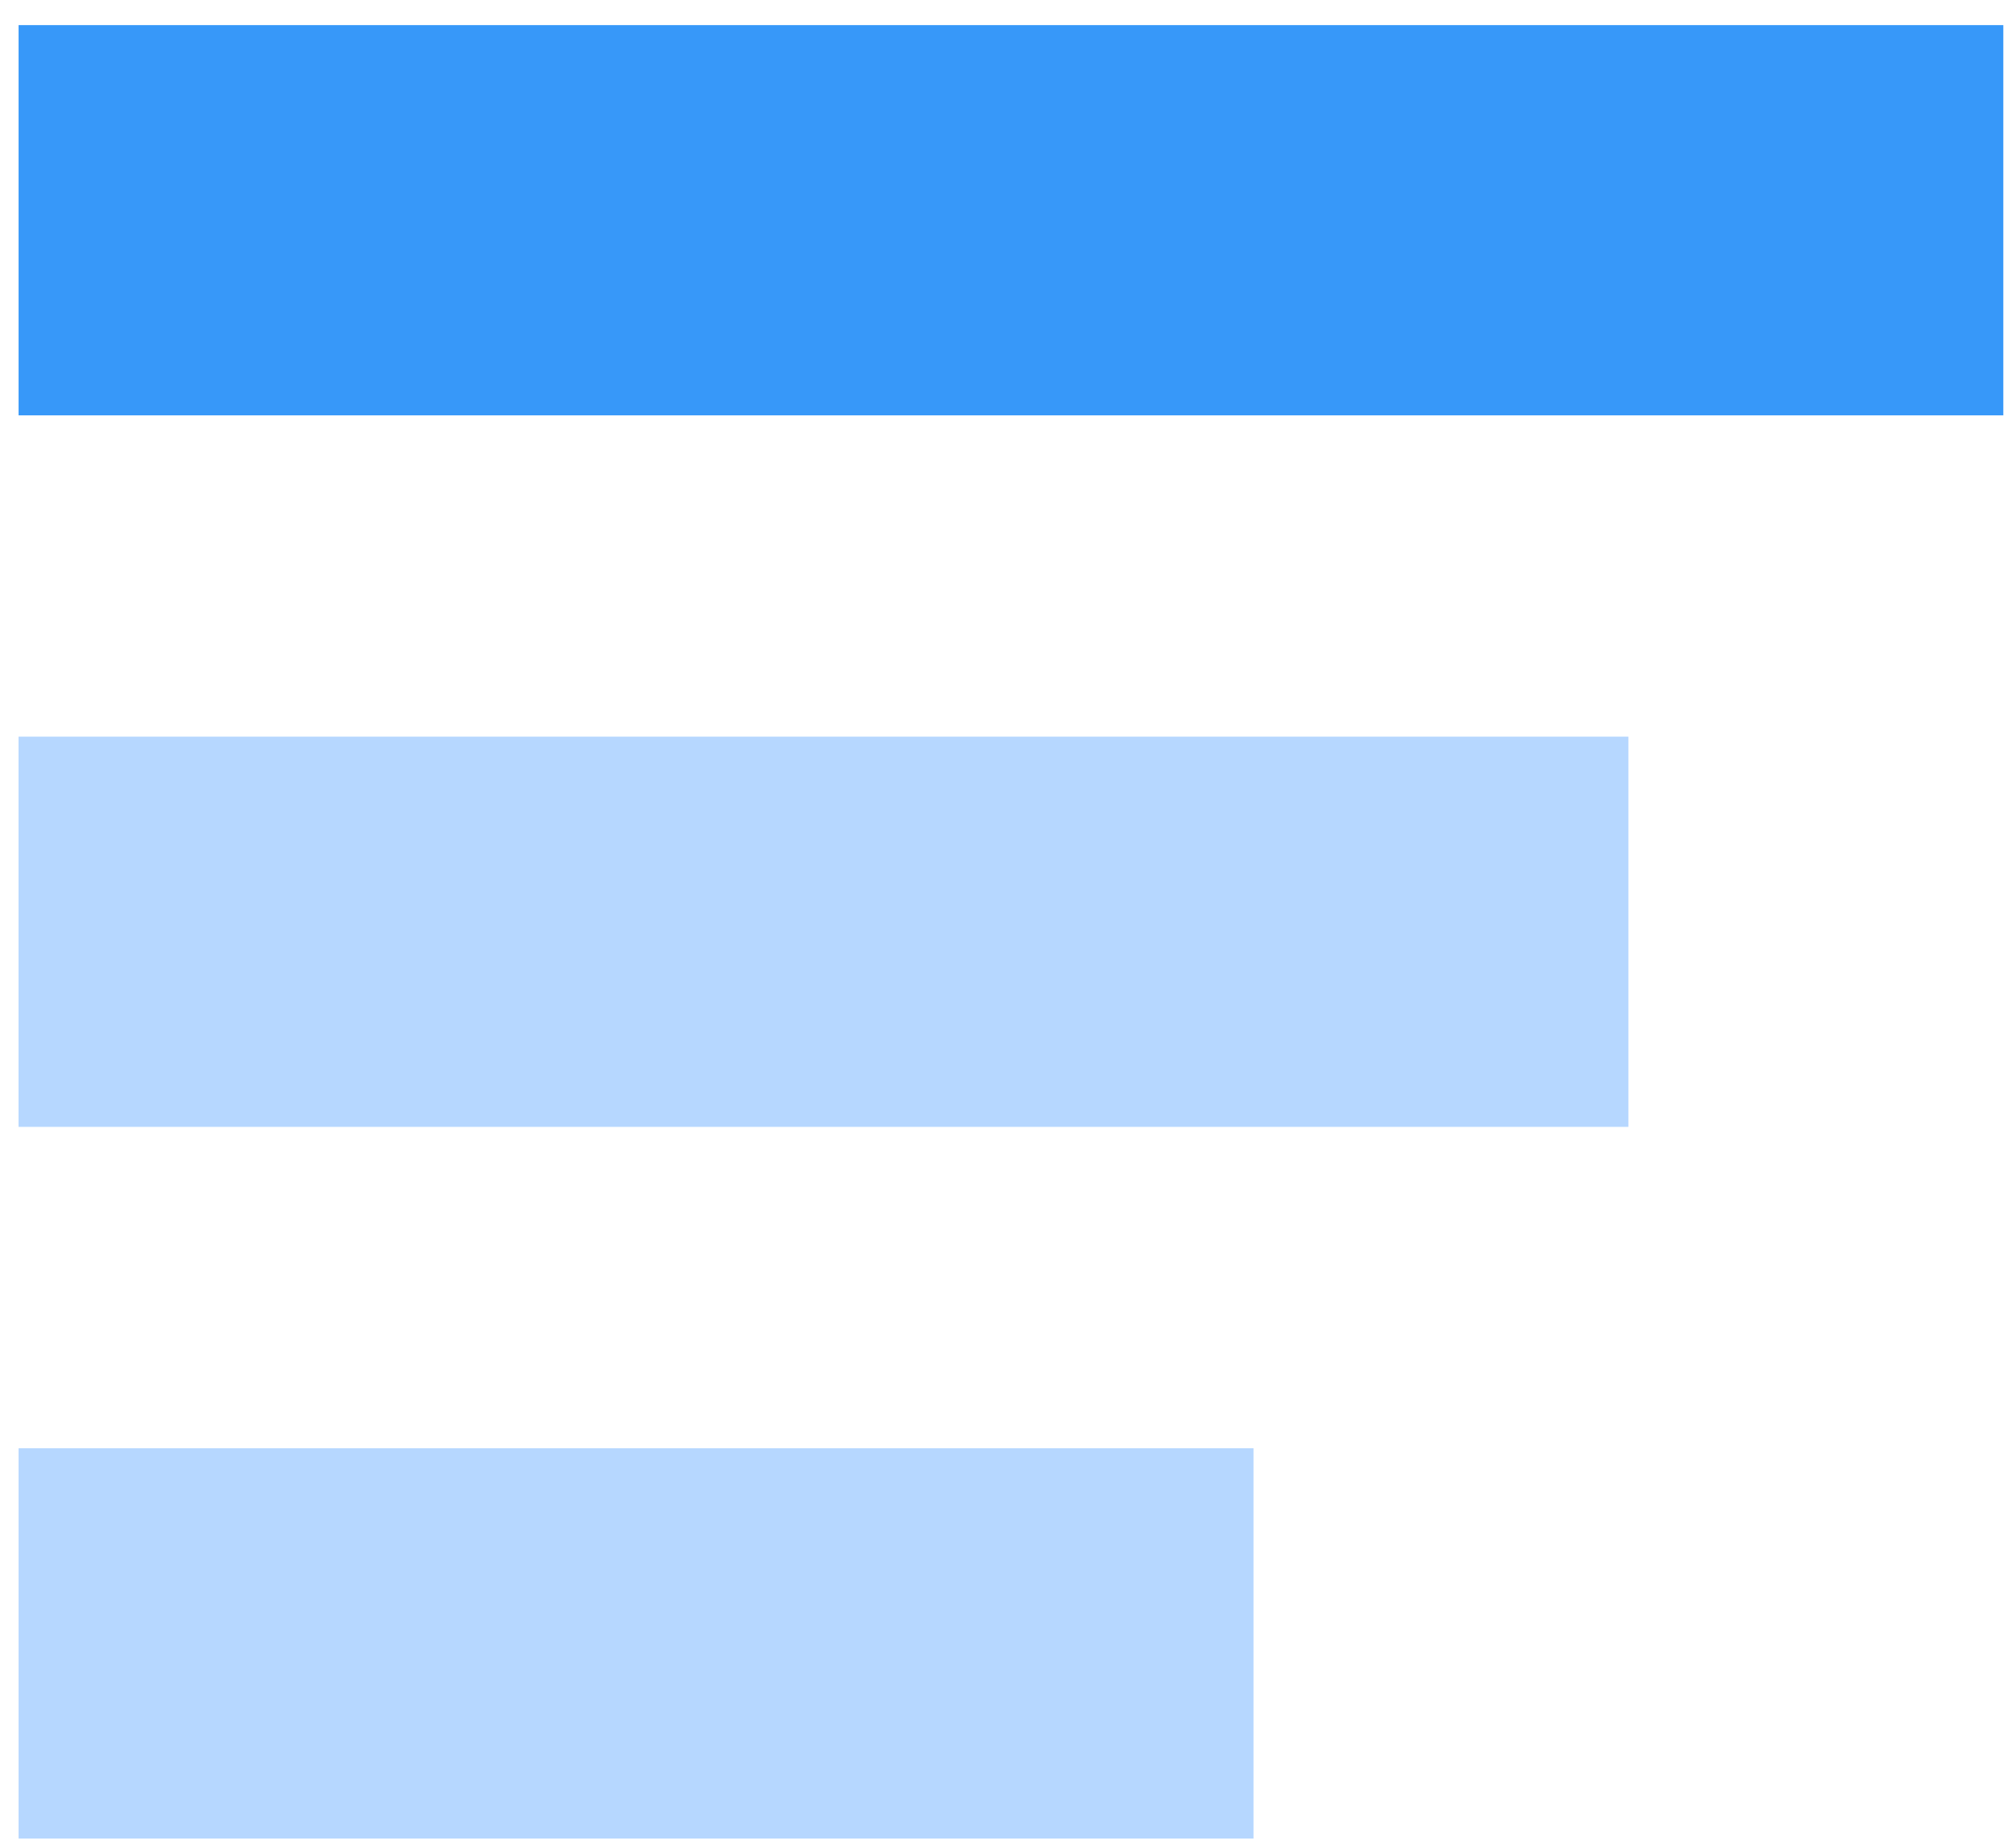 <svg width="59" height="54" viewBox="0 0 59 54" fill="none" xmlns="http://www.w3.org/2000/svg">
<rect width="11.421" height="36.142" transform="matrix(-4.37114e-08 -1 -1 4.37114e-08 36.686 53.807)" fill="#B6D7FF"/>
<rect width="11.421" height="47.114" transform="matrix(-4.37114e-08 -1 -1 4.37114e-08 47.657 32.98)" fill="#B6D7FF"/>
<rect width="11.421" height="58.085" transform="matrix(-4.37114e-08 -1 -1 4.37114e-08 58.629 12.156)" fill="#3798F9"/>
</svg>

